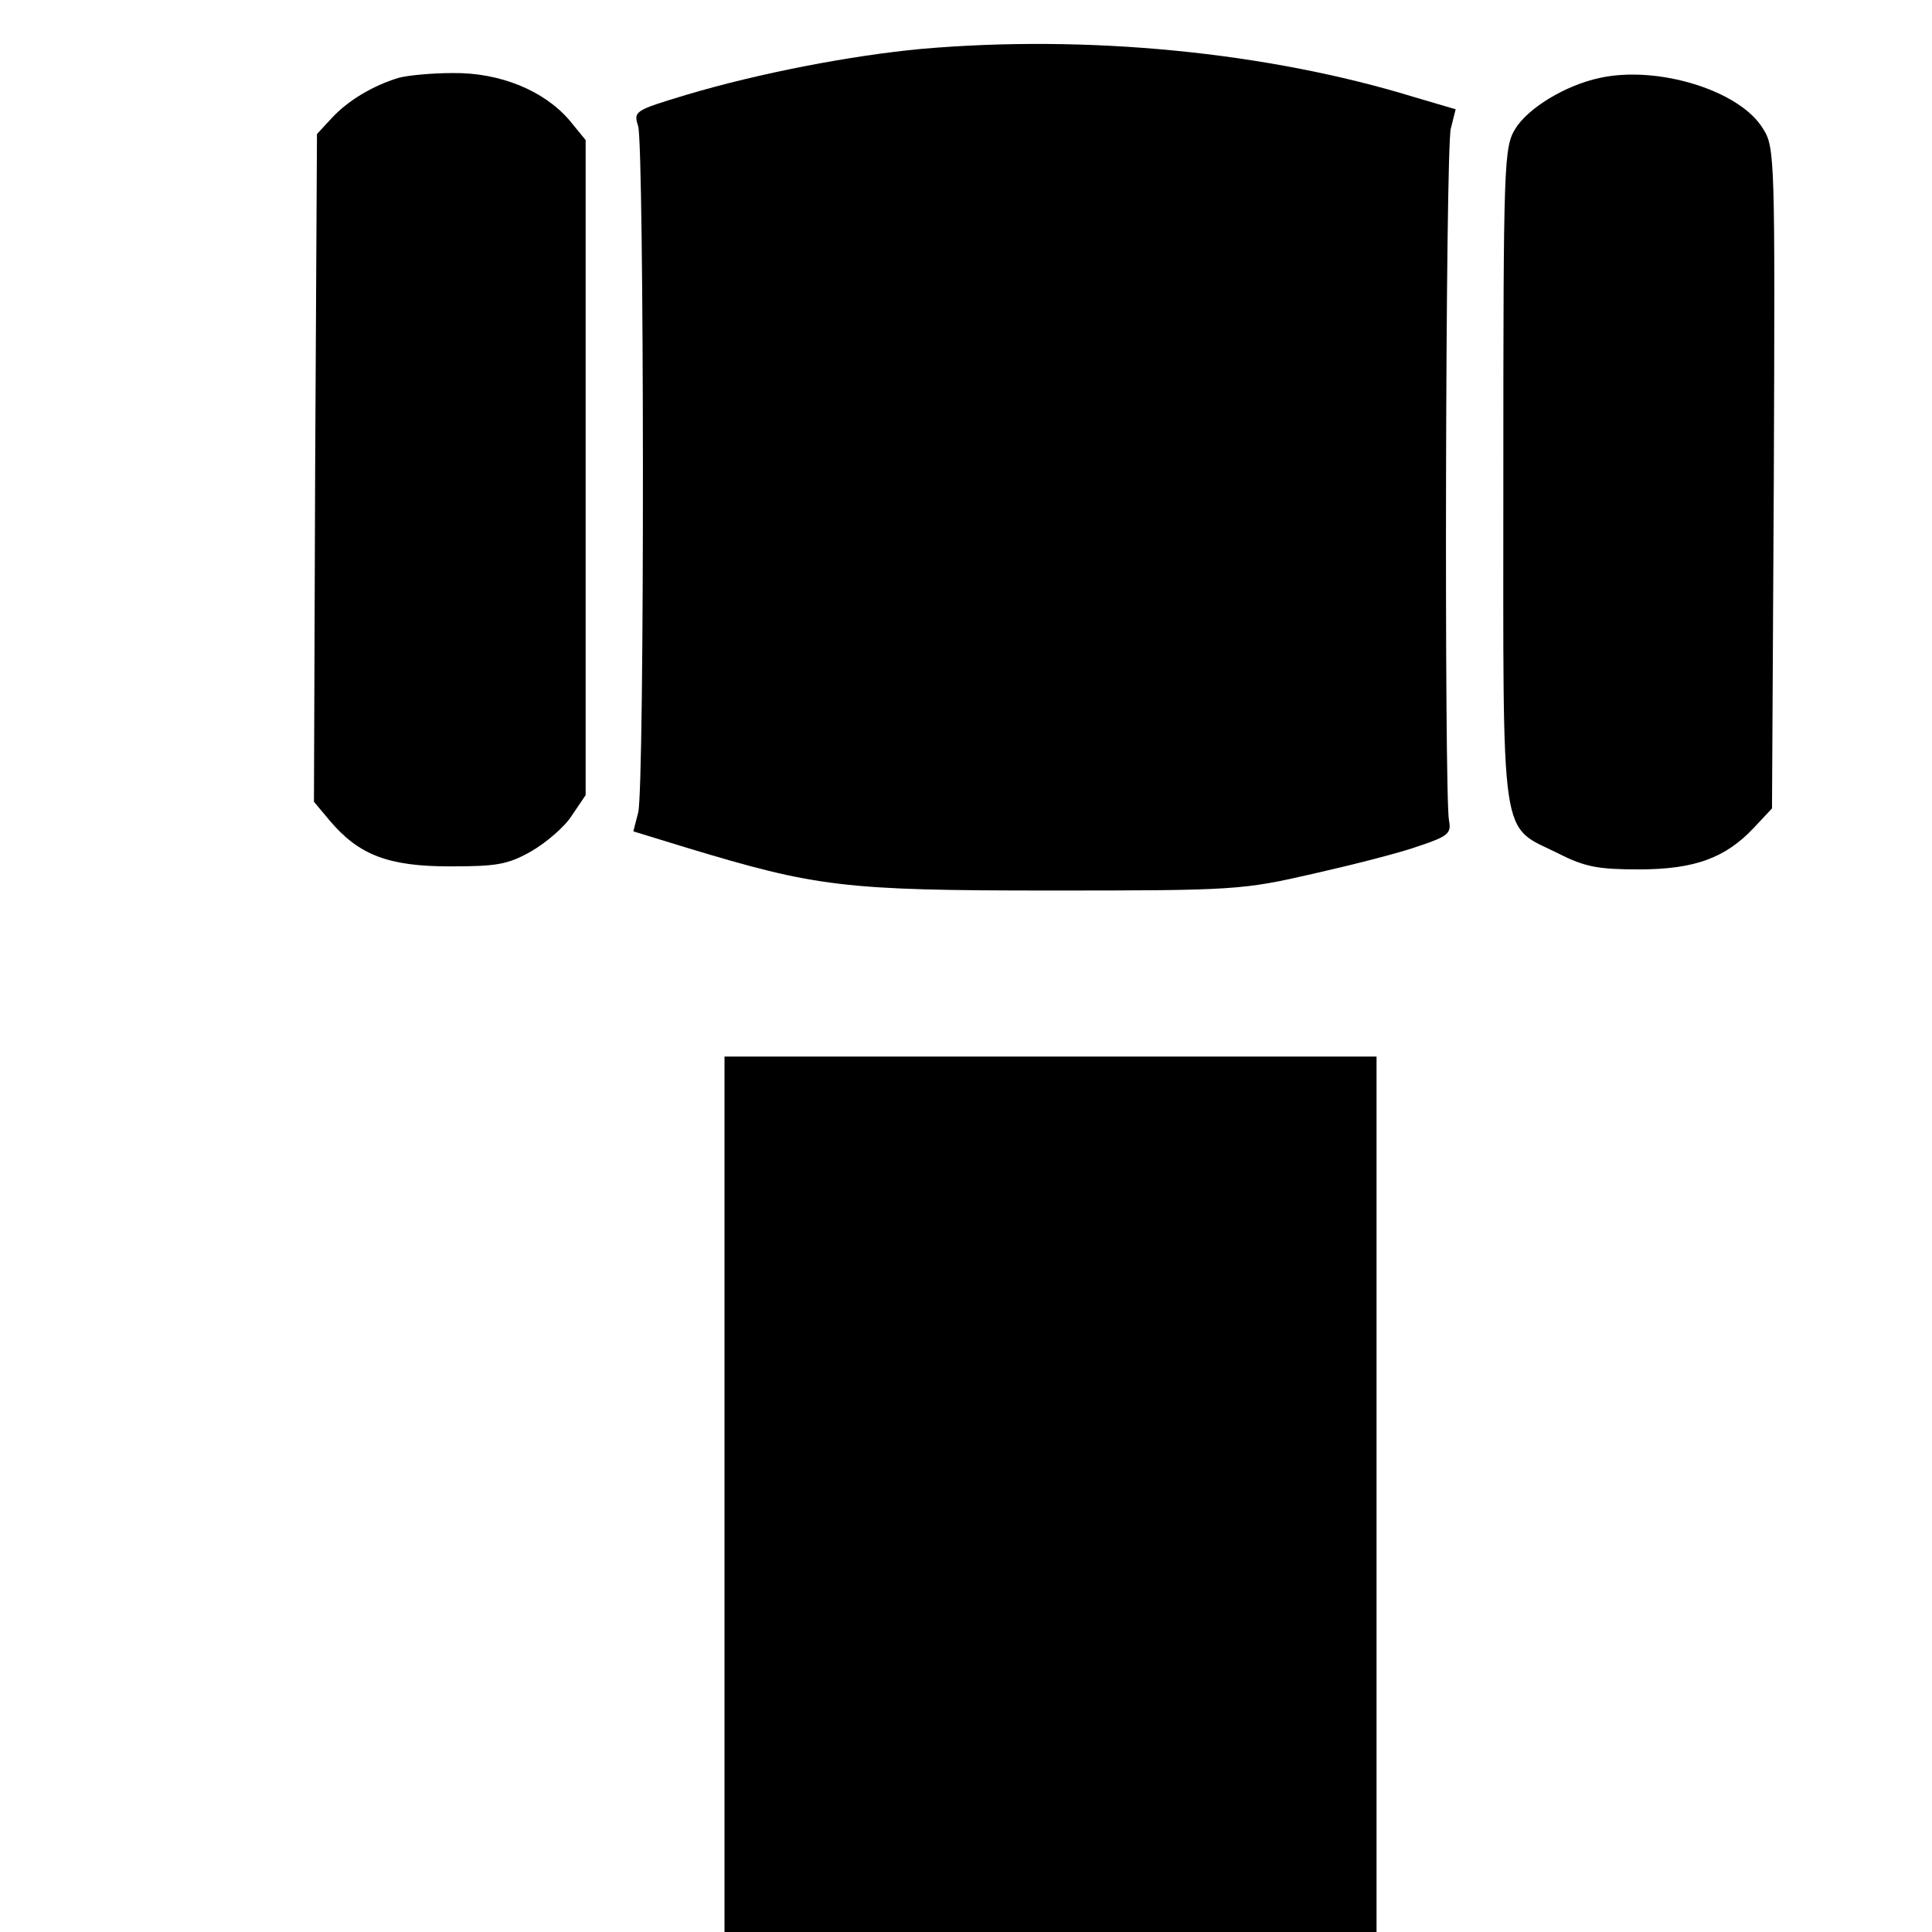 <?xml version="1.0" standalone="no"?>
<!DOCTYPE svg PUBLIC "-//W3C//DTD SVG 20010904//EN"
 "http://www.w3.org/TR/2001/REC-SVG-20010904/DTD/svg10.dtd">
<svg version="1.0" xmlns="http://www.w3.org/2000/svg"
 width="16pt" height="16pt" viewBox="0 0 16 16"
 preserveAspectRatio="xMidYMid meet">
<g transform="translate(0,16) scale(0.005,-0.005)"
fill="#000000" stroke="none">
<path d="M1526 3119 c-117 -11 -268 -40 -389 -76 -86 -26 -88 -27 -80 -52 10
-33 11 -1096 0 -1137 l-8 -31 88 -27 c215 -65 260 -71 603 -71 307 0 318 1
436 28 66 15 145 35 175 46 48 16 53 21 49 42 -8 40 -6 1112 3 1146 l8 32 -68
20 c-244 75 -542 104 -817 80z"/>
<path d="M660 3071 c-43 -13 -84 -38 -110 -66 l-25 -27 -3 -553 -2 -553 26
-31 c48 -57 97 -76 199 -76 78 0 96 3 135 25 24 14 55 40 67 59 l23 34 0 543
0 542 -27 33 c-42 49 -115 79 -193 78 -36 0 -76 -4 -90 -8z"/>
<path d="M2650 3071 c-57 -12 -119 -50 -140 -84 -19 -31 -20 -54 -20 -575 0
-621 -7 -577 92 -626 43 -22 66 -26 132 -26 93 0 144 19 191 69 l30 32 3 547
c2 530 2 548 -18 579 -38 63 -174 105 -270 84z"/>
<path d="M1200 725 l0 -725 540 0 540 0 0 725 0 725 -540 0 -540 0 0 -725z"/>
</g>
</svg>
